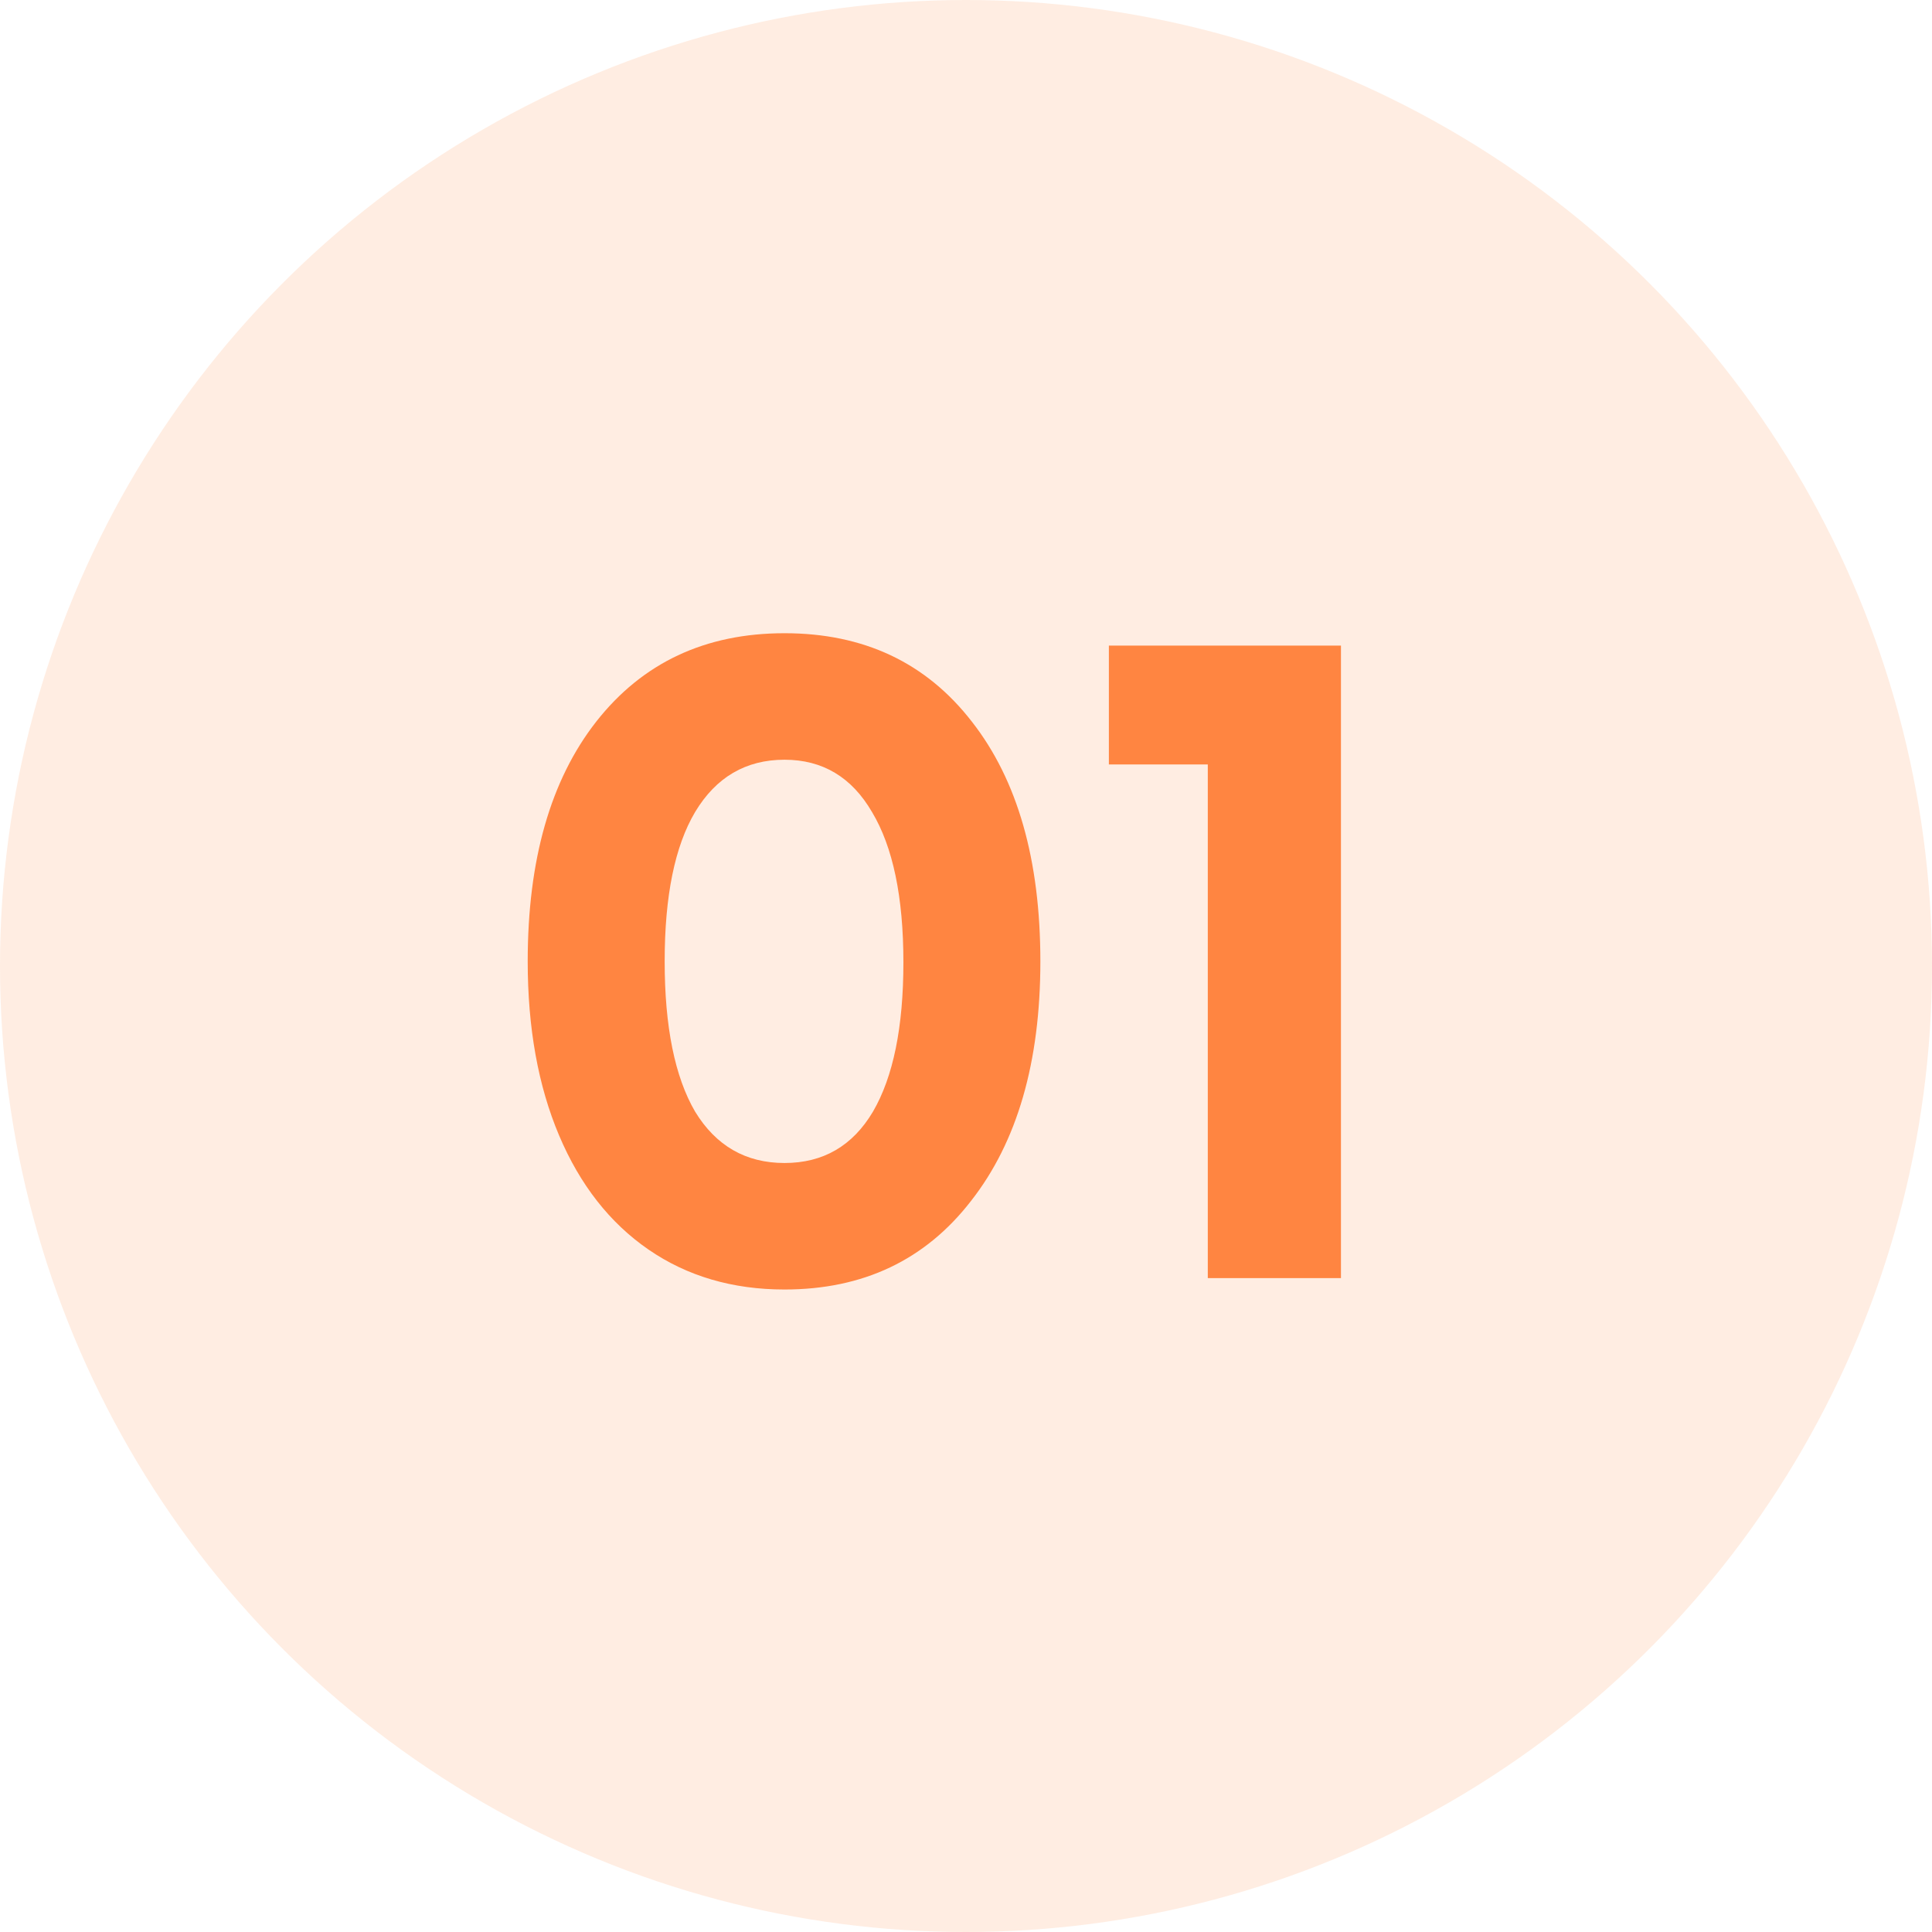 <svg xmlns="http://www.w3.org/2000/svg" width="65" height="65" viewBox="0 0 65 65" fill="none"><circle cx="32.5" cy="32.5" r="32.5" fill="#FF8541" fill-opacity="0.15"></circle><path d="M26.394 43.384C24.645 43.384 23.119 42.936 21.818 42.04C20.517 41.144 19.514 39.864 18.81 38.2C18.106 36.536 17.754 34.584 17.754 32.344C17.754 28.931 18.522 26.243 20.058 24.28C21.615 22.296 23.727 21.304 26.394 21.304C29.061 21.304 31.162 22.296 32.698 24.28C34.234 26.243 35.002 28.931 35.002 32.344C35.002 35.736 34.223 38.424 32.666 40.408C31.13 42.392 29.039 43.384 26.394 43.384ZM23.386 37.4C24.09 38.552 25.093 39.128 26.394 39.128C27.695 39.128 28.687 38.552 29.37 37.4C30.053 36.227 30.394 34.552 30.394 32.376C30.394 30.179 30.042 28.493 29.338 27.32C28.655 26.147 27.674 25.56 26.394 25.56C25.093 25.56 24.09 26.147 23.386 27.32C22.703 28.472 22.362 30.147 22.362 32.344C22.362 34.541 22.703 36.227 23.386 37.4ZM37.307 21.72H45.115V43H40.635V25.72H37.307V21.72Z" fill="#FF8541"></path></svg>